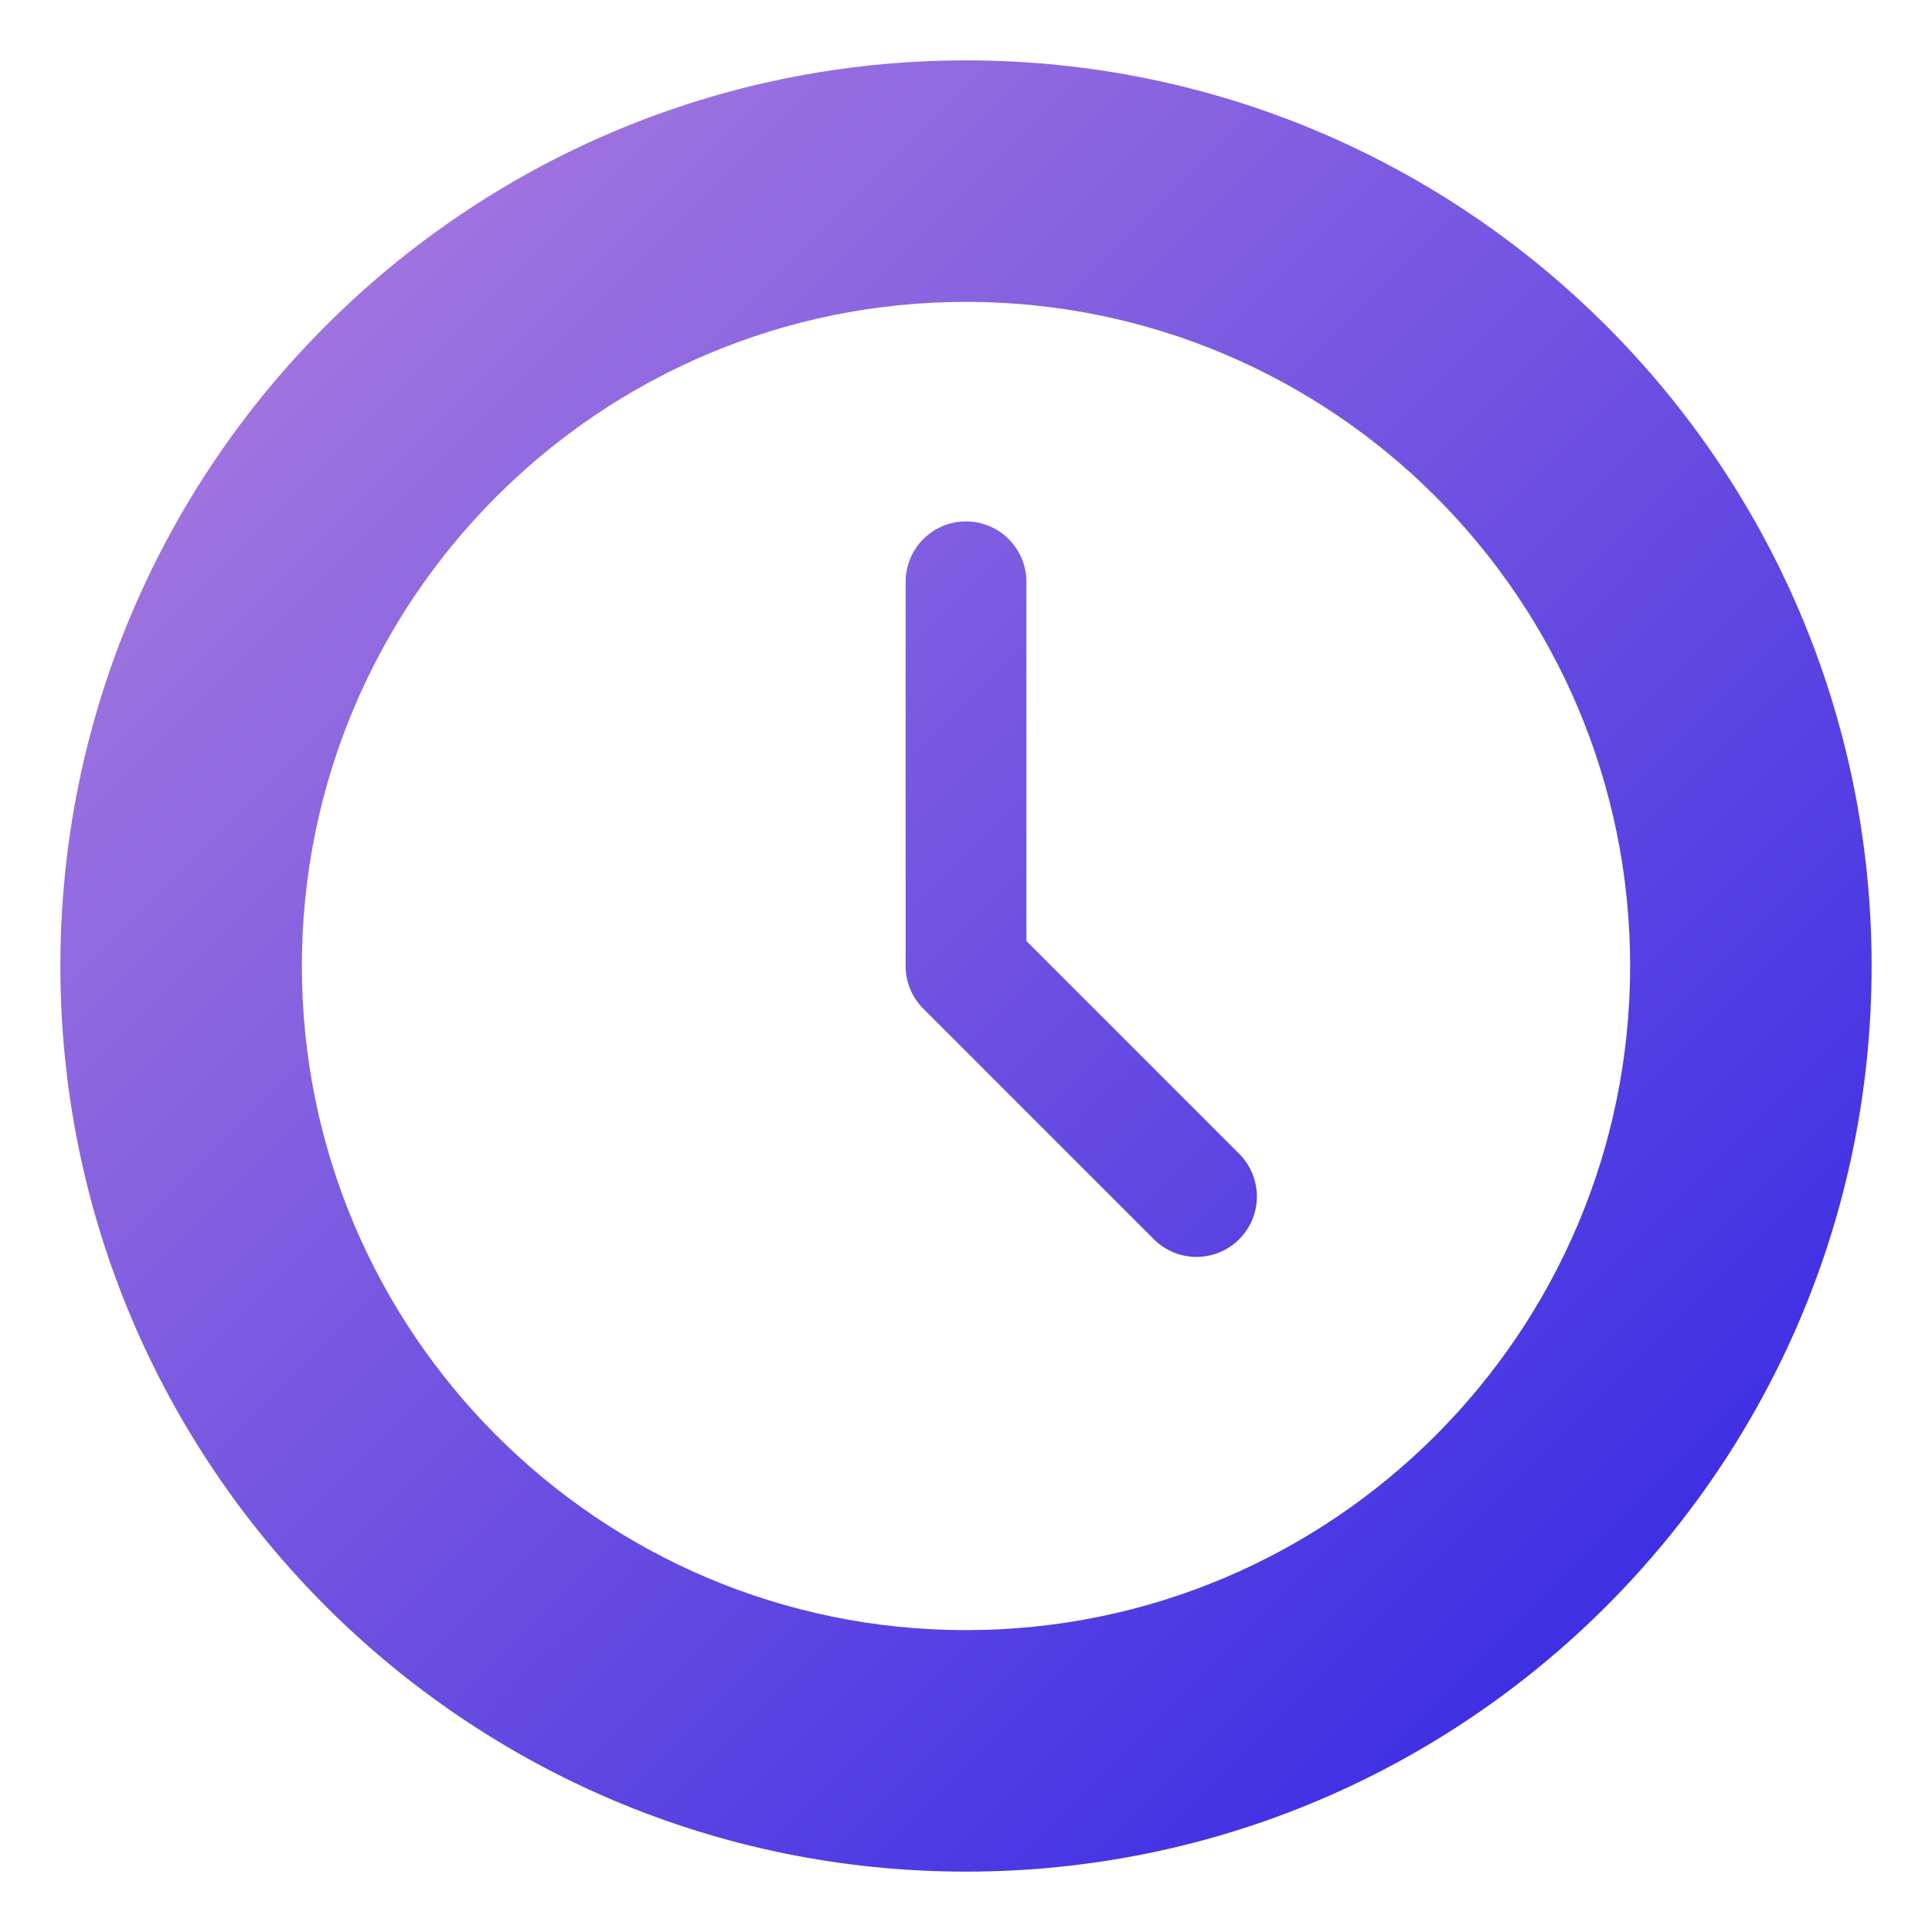<svg clip-rule="evenodd" fill-rule="evenodd" stroke-linejoin="round" stroke-miterlimit="2" viewBox="0 0 32 32" xmlns="http://www.w3.org/2000/svg" xmlns:xlink="http://www.w3.org/1999/xlink"><linearGradient id="_Linear1" gradientTransform="matrix(32 32 -32 32 384 0)" gradientUnits="userSpaceOnUse" x1="0" x2="1" y1="0" y2="0"><stop offset="0" stop-color="#b985de"></stop><stop offset="1" stop-color="#251ee5"></stop></linearGradient><g transform="translate(-384)"><g id="SOLID-GRADIENT"><path d="m400 1c-8.279 0-15 6.721-15 15s6.721 15 15 15 15-6.721 15-15-6.721-15-15-15zm0 4c6.071 0 11 4.929 11 11s-4.929 11-11 11-11-4.929-11-11 4.929-11 11-11zm-1 4.636v6.364c0 .265.105.52.293.707l3.818 3.818c.39.391 1.024.391 1.414 0 .391-.39.391-1.024 0-1.414l-3.525-3.525v-5.95c0-.552-.448-1-1-1s-1 .448-1 1z" fill="url(#_Linear1)"></path></g></g></svg>